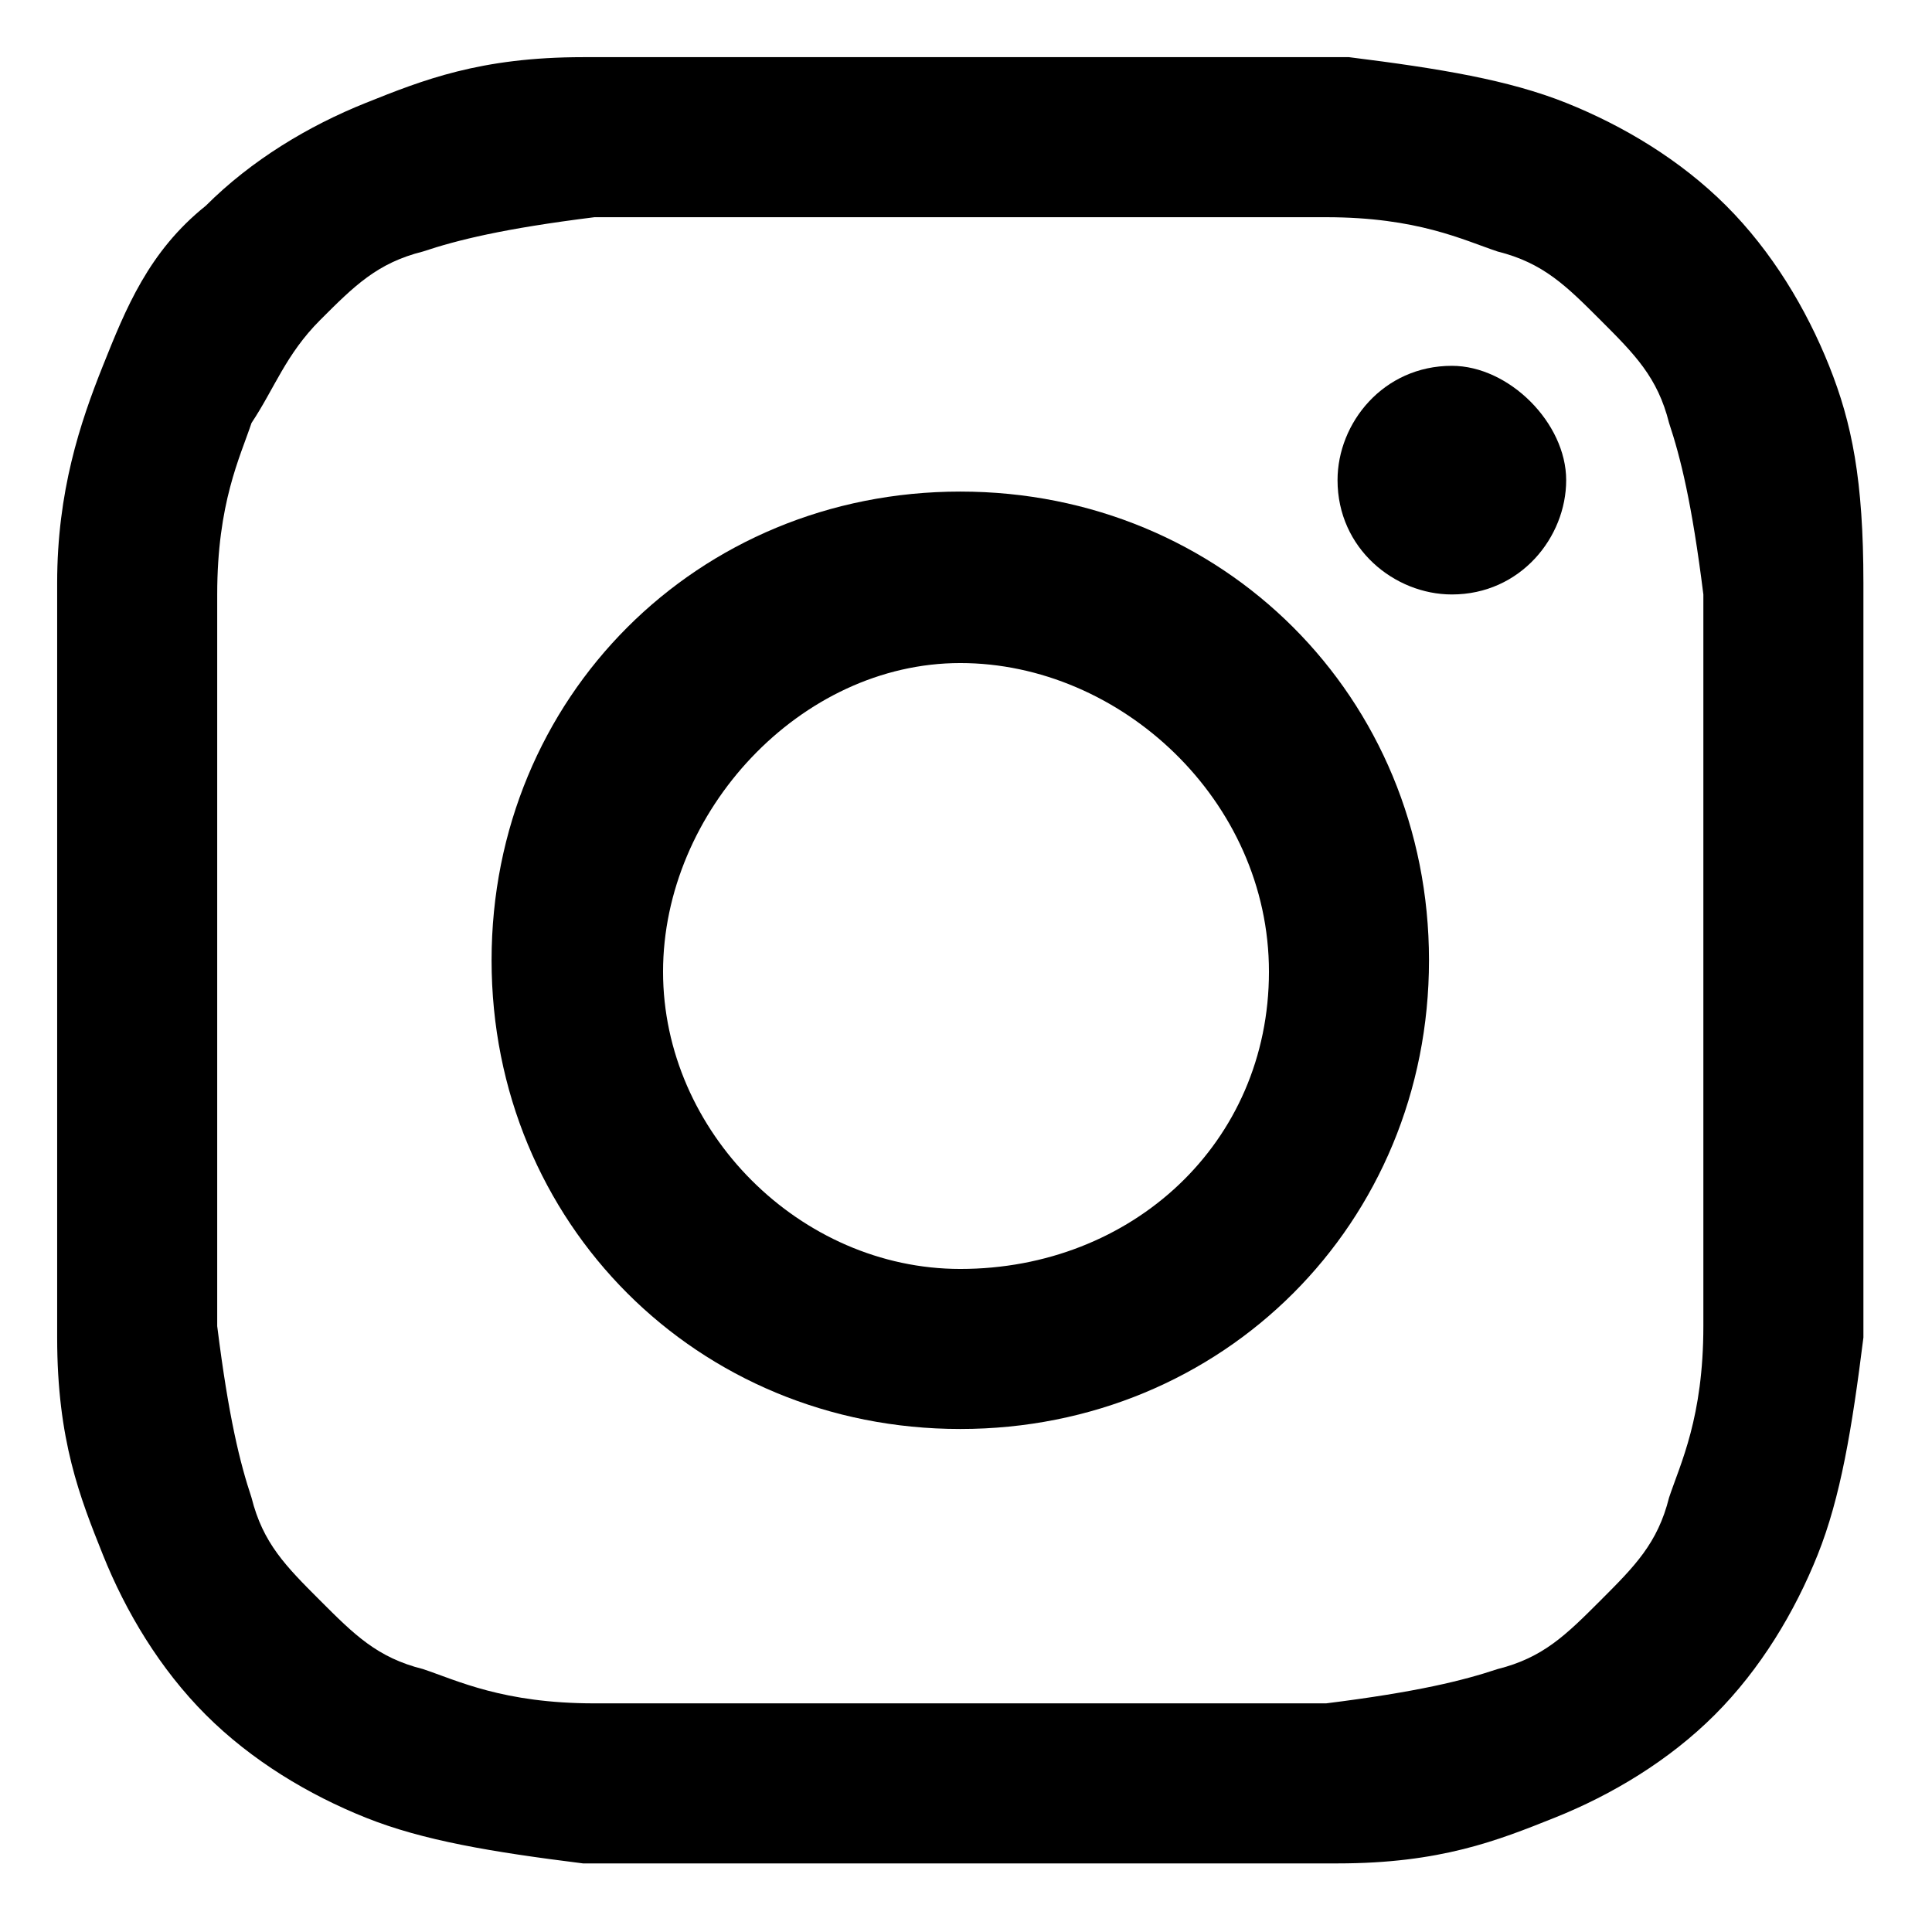 <?xml version="1.0" encoding="utf-8"?>
<!-- Generator: Adobe Illustrator 24.0.2, SVG Export Plug-In . SVG Version: 6.00 Build 0)  -->
<svg version="1.1" id="Layer_1" xmlns="http://www.w3.org/2000/svg" xmlns:xlink="http://www.w3.org/1999/xlink" x="0px" y="0px"
	 viewBox="0 0 16.9 16.7" style="enable-background:new 0 0 16.9 16.7;" xml:space="preserve" height="24px" width="24px">
<g>
	<path d="M8.4,1.8c2.1,0,2.4,0,3.2,0c0.8,0,1.2,0.2,1.5,0.3c0.4,0.1,0.6,0.3,0.9,0.6c0.3,0.3,0.5,0.5,0.6,0.9
		c0.1,0.3,0.2,0.7,0.3,1.5c0,0.8,0,1.1,0,3.2s0,2.4,0,3.2c0,0.8-0.2,1.2-0.3,1.5c-0.1,0.4-0.3,0.6-0.6,0.9c-0.3,0.3-0.5,0.5-0.9,0.6
		c-0.3,0.1-0.7,0.2-1.5,0.3c-0.8,0-1.1,0-3.2,0s-2.4,0-3.2,0c-0.8,0-1.2-0.2-1.5-0.3c-0.4-0.1-0.6-0.3-0.9-0.6
		c-0.3-0.3-0.5-0.5-0.6-0.9c-0.1-0.3-0.2-0.7-0.3-1.5c0-0.8,0-1.1,0-3.2s0-2.4,0-3.2c0-0.8,0.2-1.2,0.3-1.5C2.4,3.3,2.5,3,2.8,2.7
		s0.5-0.5,0.9-0.6C4,2,4.4,1.9,5.2,1.8C6.1,1.8,6.3,1.8,8.4,1.8 M8.4,0.4c-2.2,0-2.4,0-3.3,0S3.7,0.6,3.2,0.8C2.7,1,2.2,1.3,1.8,1.7
		C1.3,2.1,1.1,2.6,0.9,3.1C0.7,3.6,0.5,4.2,0.5,5c0,0.9,0,1.1,0,3.3s0,2.4,0,3.3s0.2,1.4,0.4,1.9c0.2,0.5,0.5,1,0.9,1.4
		c0.4,0.4,0.9,0.7,1.4,0.9c0.5,0.2,1.1,0.3,1.9,0.4c0.9,0,1.1,0,3.3,0s2.4,0,3.3,0s1.4-0.2,1.9-0.4c0.5-0.2,1-0.5,1.4-0.9
		c0.4-0.4,0.7-0.9,0.9-1.4c0.2-0.5,0.3-1.1,0.4-1.9c0-0.9,0-1.1,0-3.3s0-2.4,0-3.3S16.2,3.6,16,3.1c-0.2-0.5-0.5-1-0.9-1.4
		S14.2,1,13.7,0.8c-0.5-0.2-1.1-0.3-1.9-0.4C10.9,0.4,10.6,0.4,8.4,0.4L8.4,0.4L8.4,0.4z"/>
	<path d="M8.4,4.2c-2.3,0-4.1,1.8-4.1,4.1s1.8,4.1,4.1,4.1s4.1-1.8,4.1-4.1S10.7,4.2,8.4,4.2L8.4,4.2z M8.4,11C7,11,5.8,9.8,5.8,8.4
		S7,5.7,8.4,5.7s2.7,1.2,2.7,2.7S9.9,11,8.4,11L8.4,11z"/>
	<path d="M13.7,4.1c0,0.5-0.4,1-1,1c-0.5,0-1-0.4-1-1c0-0.5,0.4-1,1-1C13.2,3.1,13.7,3.6,13.7,4.1L13.7,4.1z"/>
</g>
</svg>

